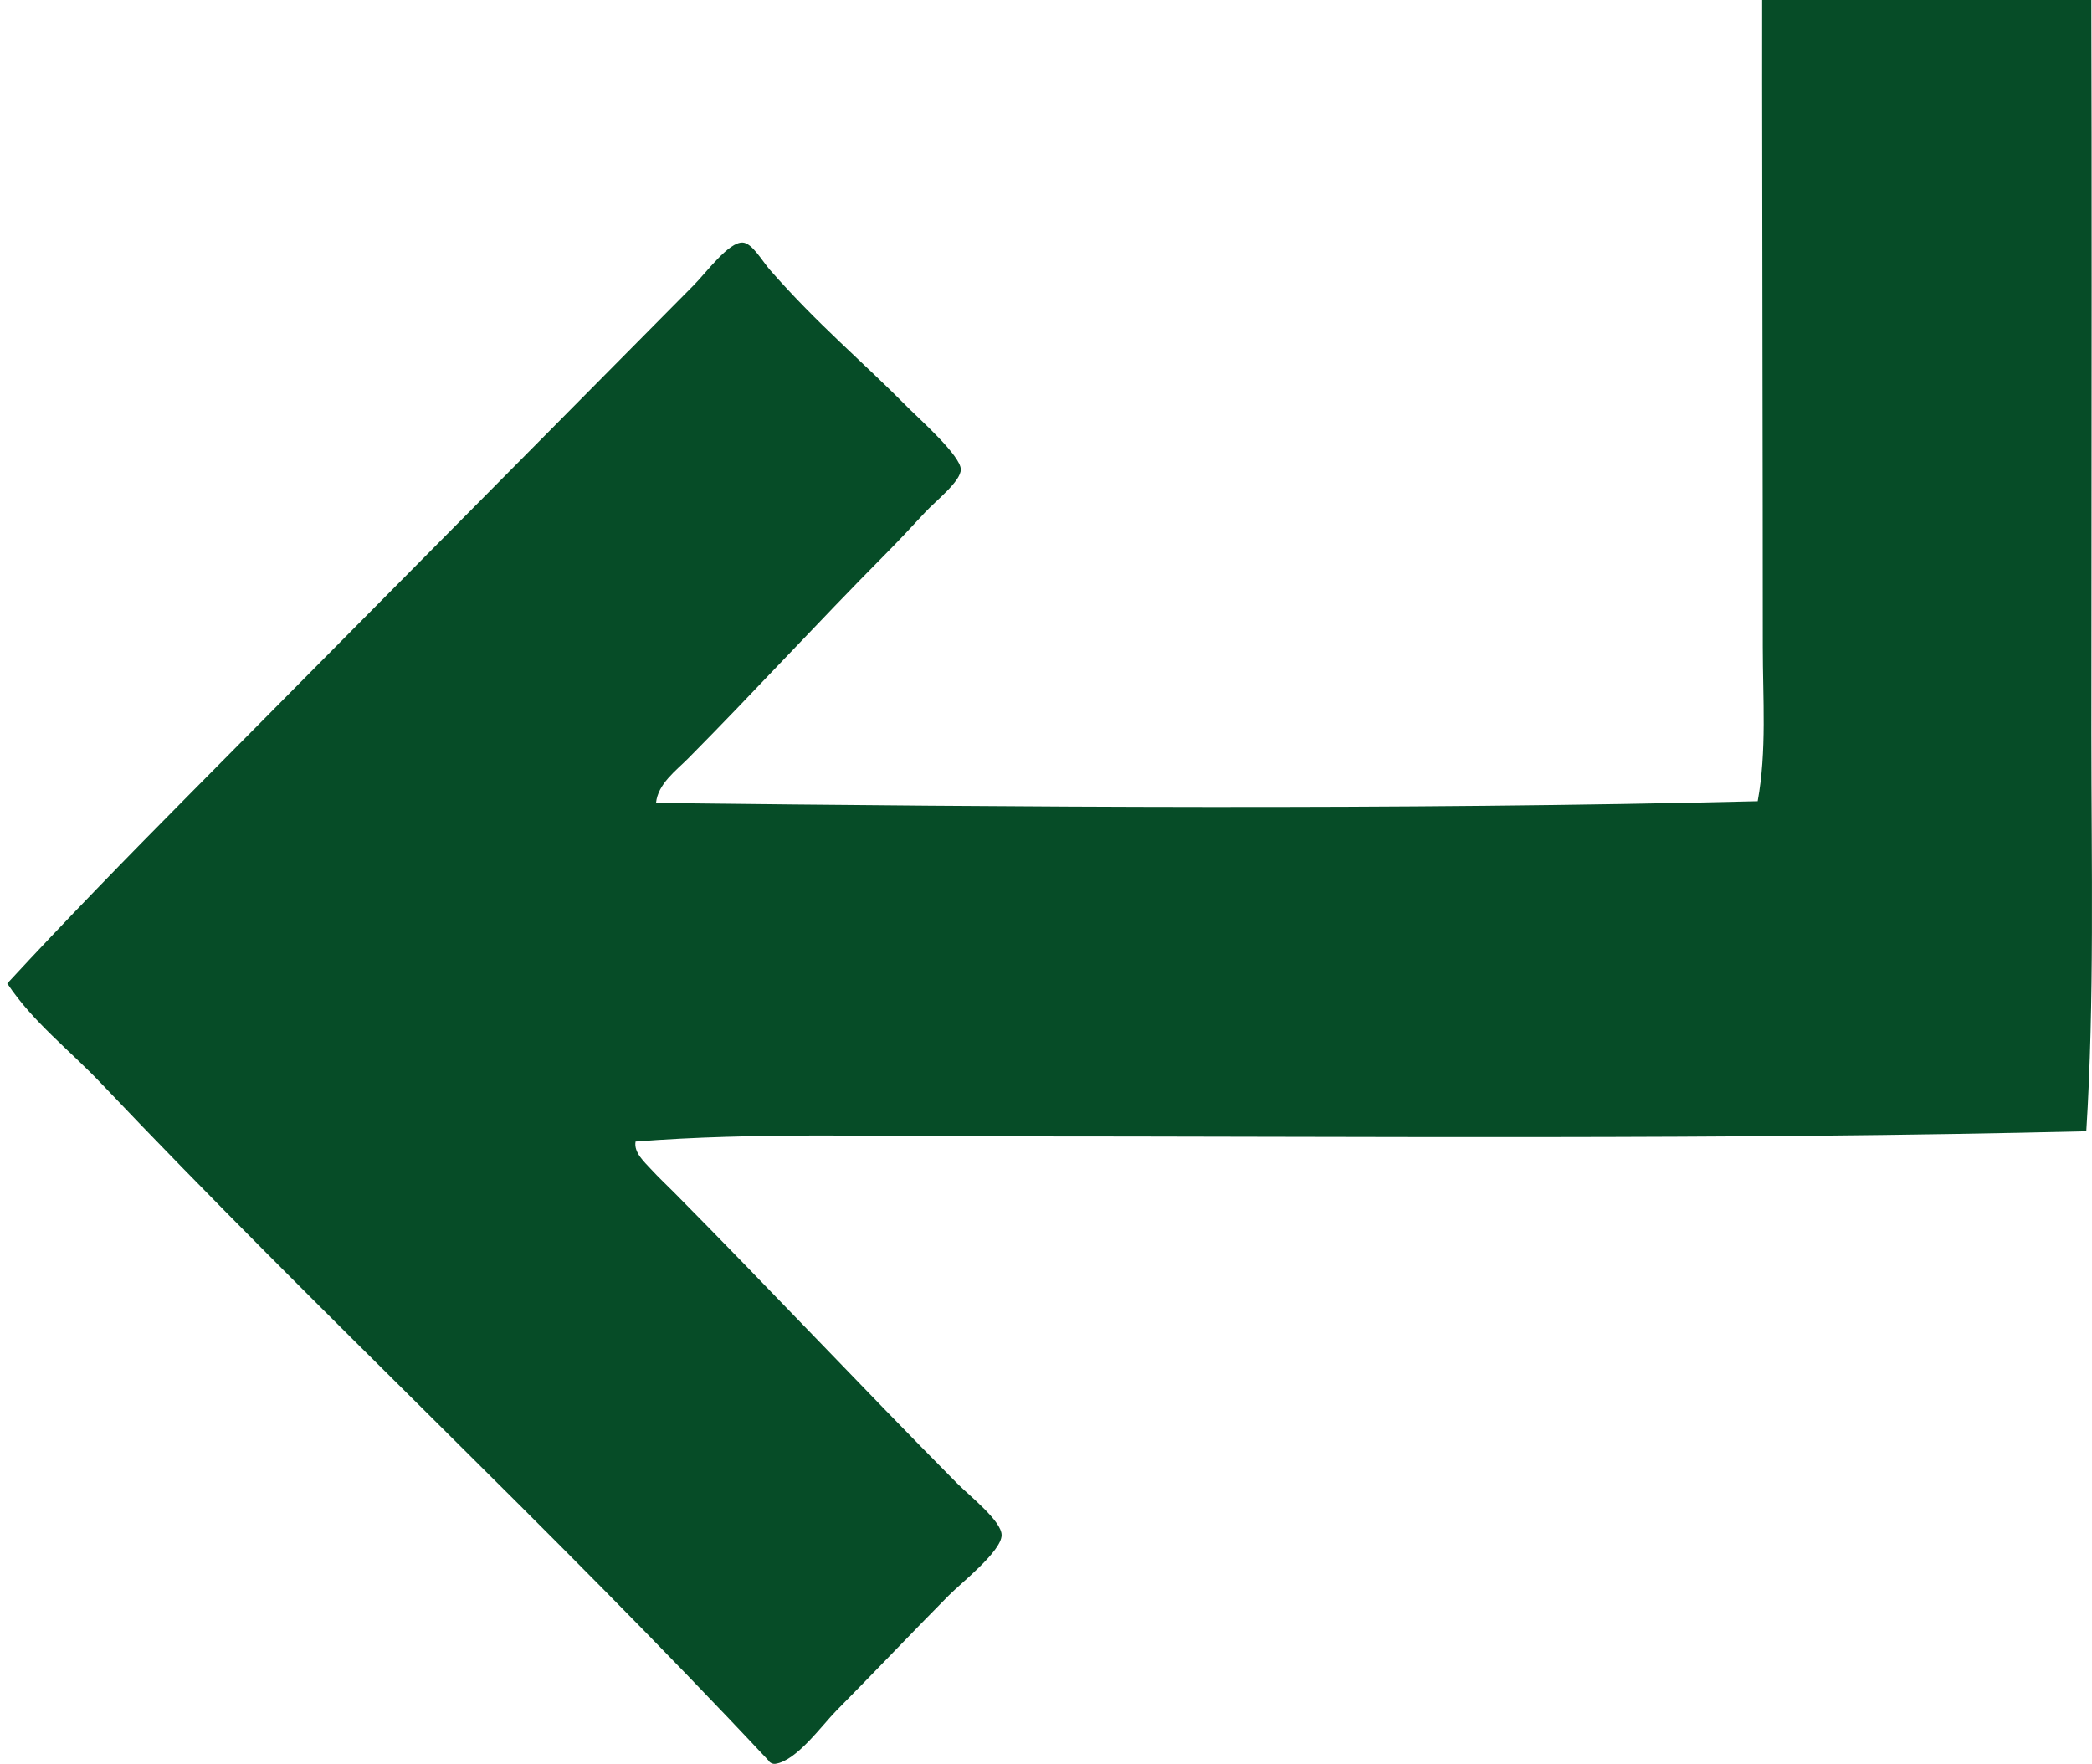 <svg width="153" height="129" viewBox="0 0 153 129" fill="none" xmlns="http://www.w3.org/2000/svg">
<path fill-rule="evenodd" clip-rule="evenodd" d="M46.483 83.487C55.179 82.81 64.1 83.11 73.007 83.108C99.027 83.105 126.476 83.372 152.583 82.734C153.186 73.158 152.956 63.321 152.956 53.567C152.956 25.108 153.082 -5.068 152.707 -34.186C149.208 -34.827 145.012 -34.563 140.878 -34.563C136.764 -34.563 132.502 -34.86 129.047 -34.186C128.754 -8.315 128.923 19.991 128.923 47.282C128.923 51.084 129.223 54.926 128.55 58.595C102.311 59.239 74.509 59.031 47.978 58.723C48.117 57.323 49.427 56.379 50.345 55.453C55.285 50.465 59.59 45.743 64.79 40.493C65.632 39.643 66.58 38.641 67.653 37.475C68.422 36.641 70.27 35.213 70.27 34.333C70.27 33.335 67.207 30.612 66.534 29.933C62.892 26.256 59.878 23.8 56.321 19.75C55.752 19.101 55.018 17.788 54.33 17.739C53.301 17.668 51.671 19.92 50.718 20.879C38.317 33.399 26.052 45.781 13.731 58.219C9.252 62.741 4.824 67.278 0.531 71.924C2.404 74.743 5.093 76.805 7.38 79.214C23.234 95.917 40.356 111.826 56.195 128.745C56.258 128.877 56.475 129.023 56.694 128.997C58.242 128.796 60.102 126.185 61.176 125.099C63.855 122.396 66.534 119.564 69.395 116.676C70.297 115.765 73.244 113.457 73.254 112.274C73.264 111.241 70.9 109.393 70.018 108.503C62.87 101.286 56.419 94.398 49.344 87.255C48.79 86.695 48.177 86.126 47.6 85.497C47.154 85.006 46.33 84.286 46.483 83.487Z" fill="#064C27"/>
</svg>
